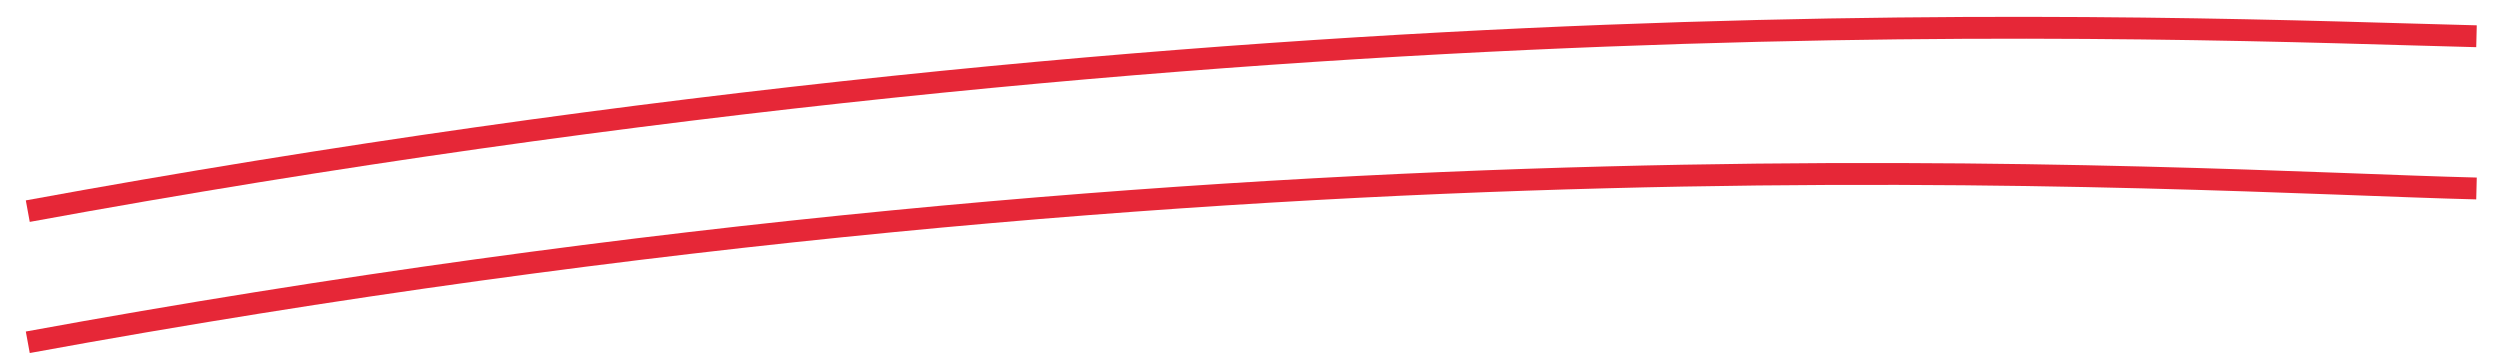 <?xml version="1.0" encoding="UTF-8"?> <svg xmlns="http://www.w3.org/2000/svg" width="90" height="13" viewBox="0 0 90 13" fill="none"><path d="M1 7.601C45.706 -0.584 78.397 1.042 89.154 1.305" stroke="#E62737" stroke-width="0.787"></path><path d="M1 12.322C45.706 4.136 78.397 6.522 89.154 6.785" stroke="#E62737" stroke-width="0.787"></path></svg> 